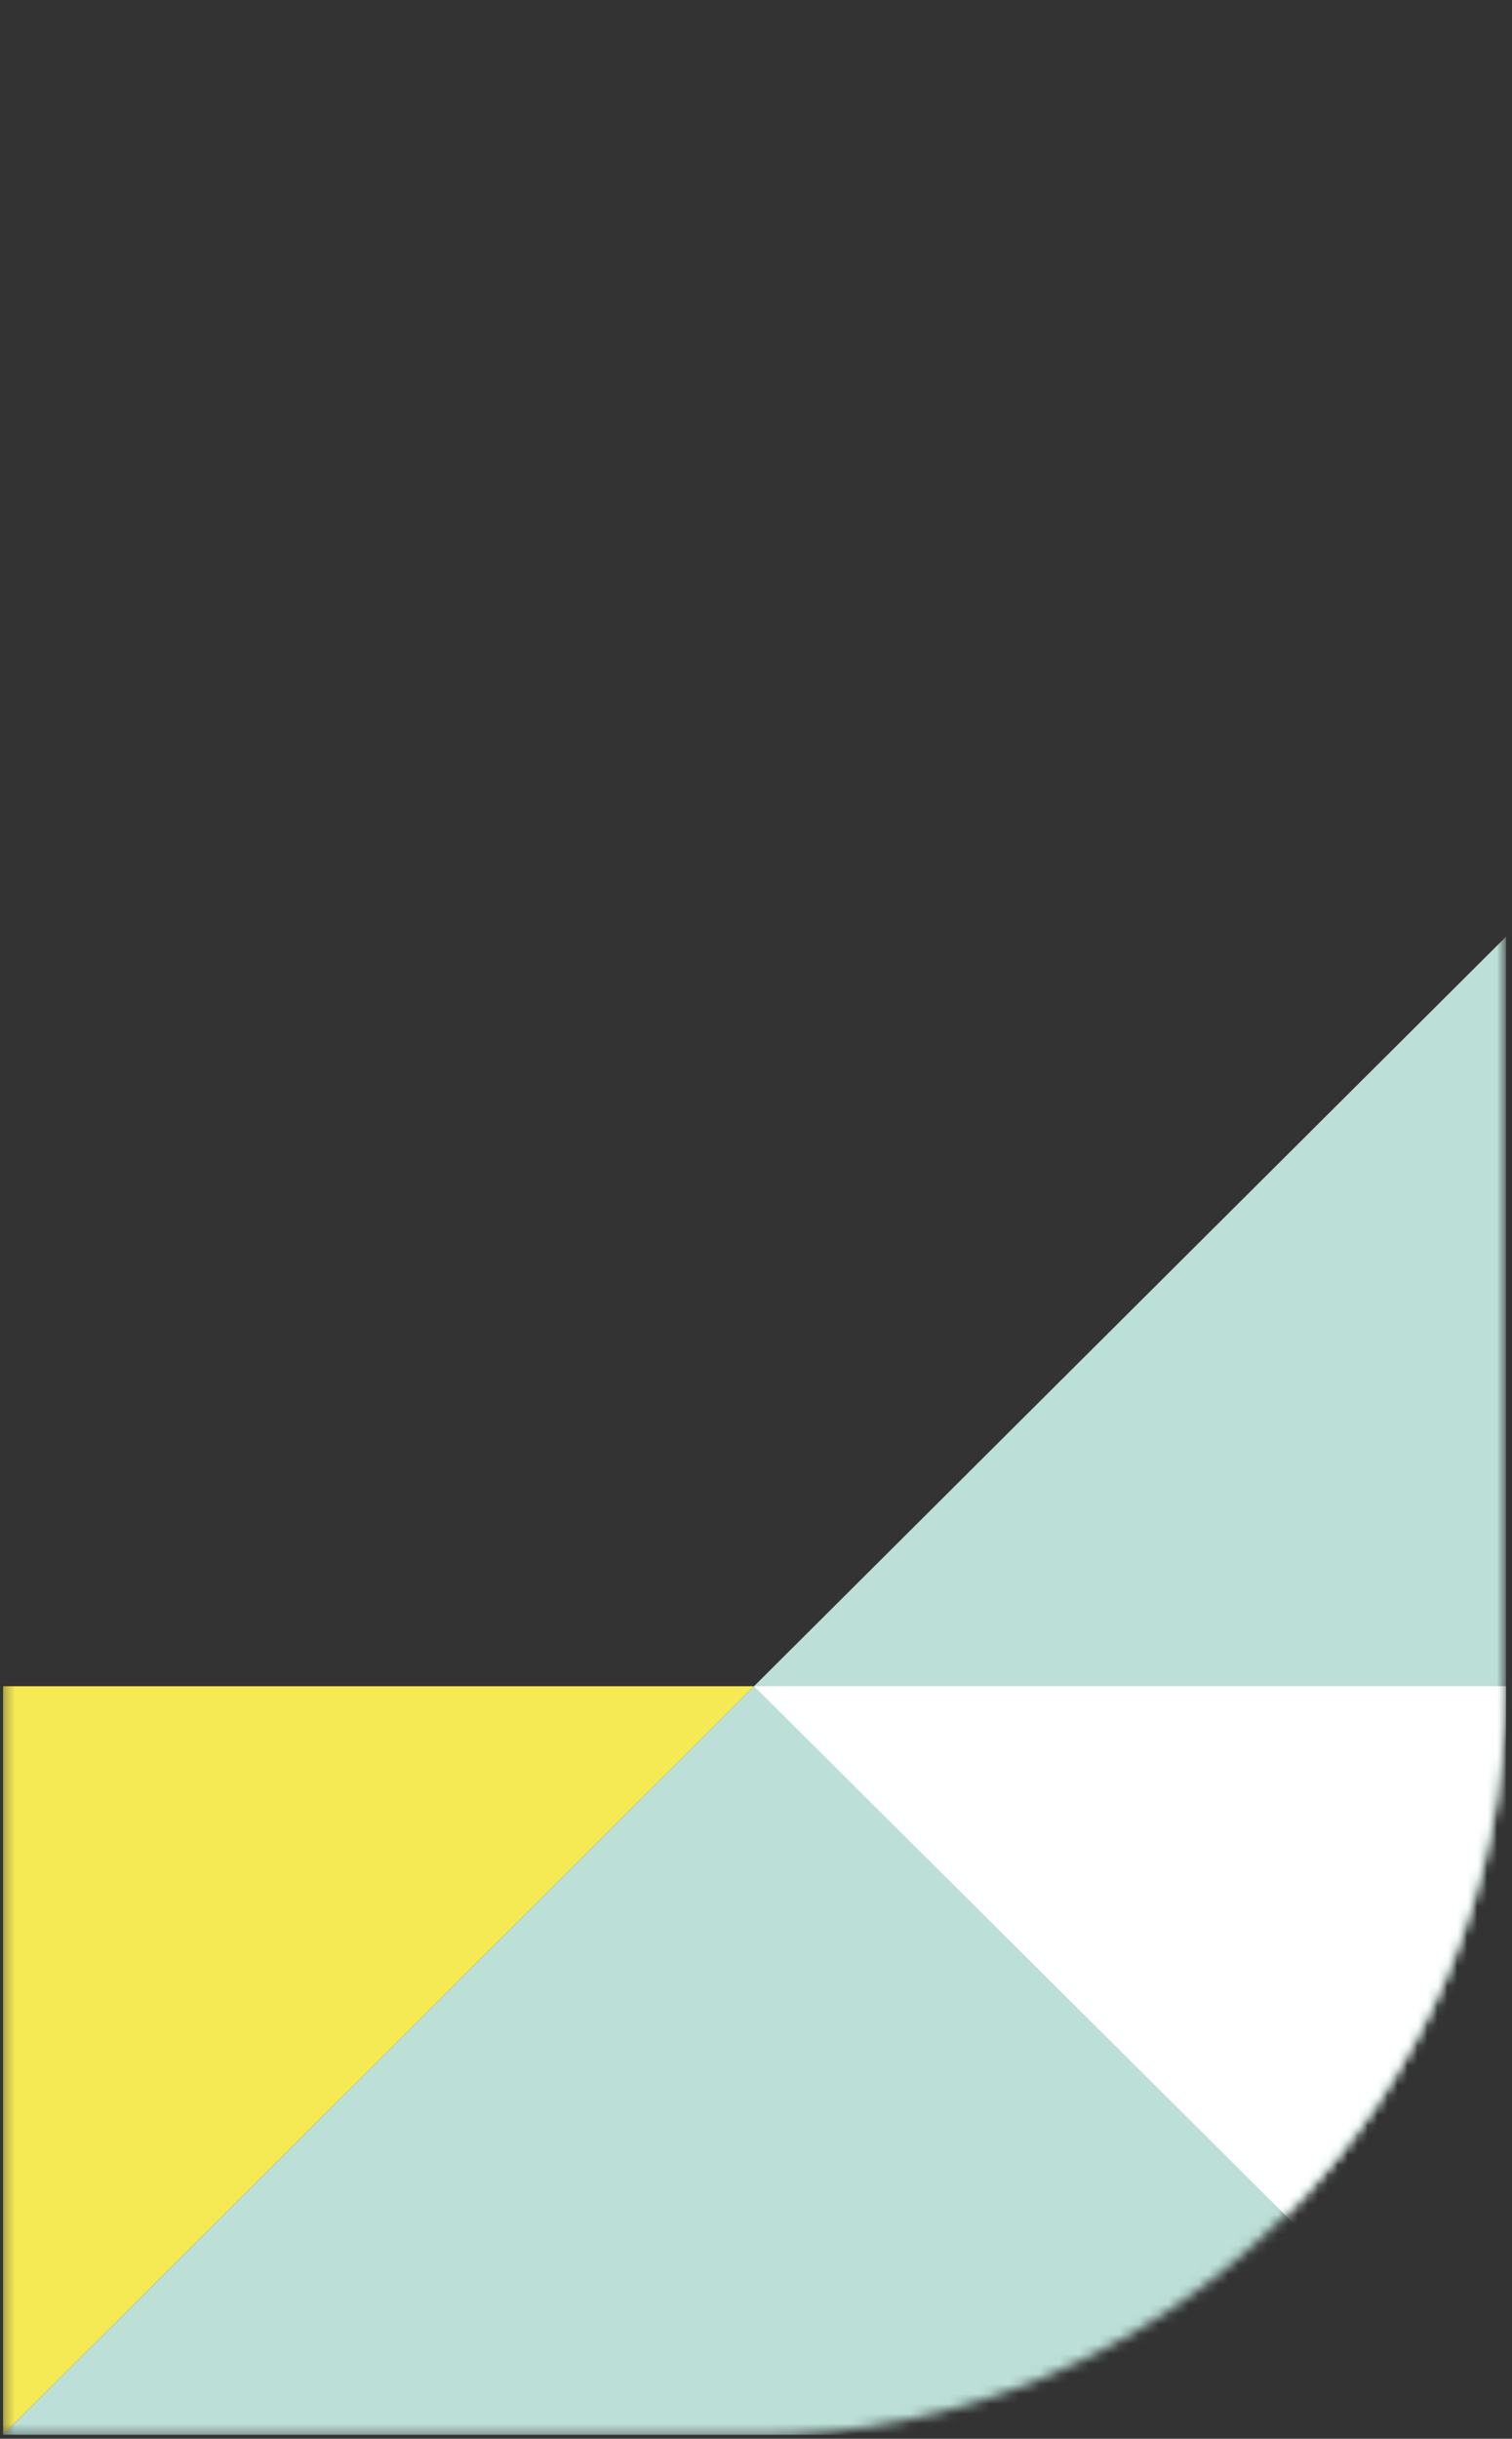 <svg  viewBox="0 0 152 245" fill="none" xmlns="http://www.w3.org/2000/svg">
<rect x="0" y="0" width="152" height="245" fill="#333333" stroke="none"/>
<mask id="mask0_410_563" style="mask-type:luminance" maskUnits="userSpaceOnUse" x="0" y="0" width="152" height="245">
<path d="M0.301 0.801V244.701H75.801C117.501 244.701 151.301 210.901 151.301 169.201V0.801H0.301Z" fill="white"/>
</mask>
<g mask="url(#mask0_410_563)">
<path d="M151.401 94.1V244.6H0.301L151.401 94.1Z" fill="#BCDFD7"/>
</g>
<mask id="mask1_410_563" style="mask-type:luminance" maskUnits="userSpaceOnUse" x="0" y="0" width="152" height="245">
<path d="M0.301 0.801V244.701H75.801C117.501 244.701 151.301 210.901 151.301 169.201V0.801H0.301Z" fill="white"/>
</mask>
<g mask="url(#mask1_410_563)">
<path d="M151.401 244.6V169.4H75.801L151.401 244.6Z" fill="white"/>
</g>
<mask id="mask2_410_563" style="mask-type:luminance" maskUnits="userSpaceOnUse" x="0" y="0" width="152" height="245">
<path d="M0.301 0.801V244.701H75.801C117.501 244.701 151.301 210.901 151.301 169.201V0.801H0.301Z" fill="white"/>
</mask>
<g mask="url(#mask2_410_563)">
<path d="M0.301 244.6V169.4H75.801L0.301 244.6Z" fill="#F6EA54"/>
</g>
</svg>
